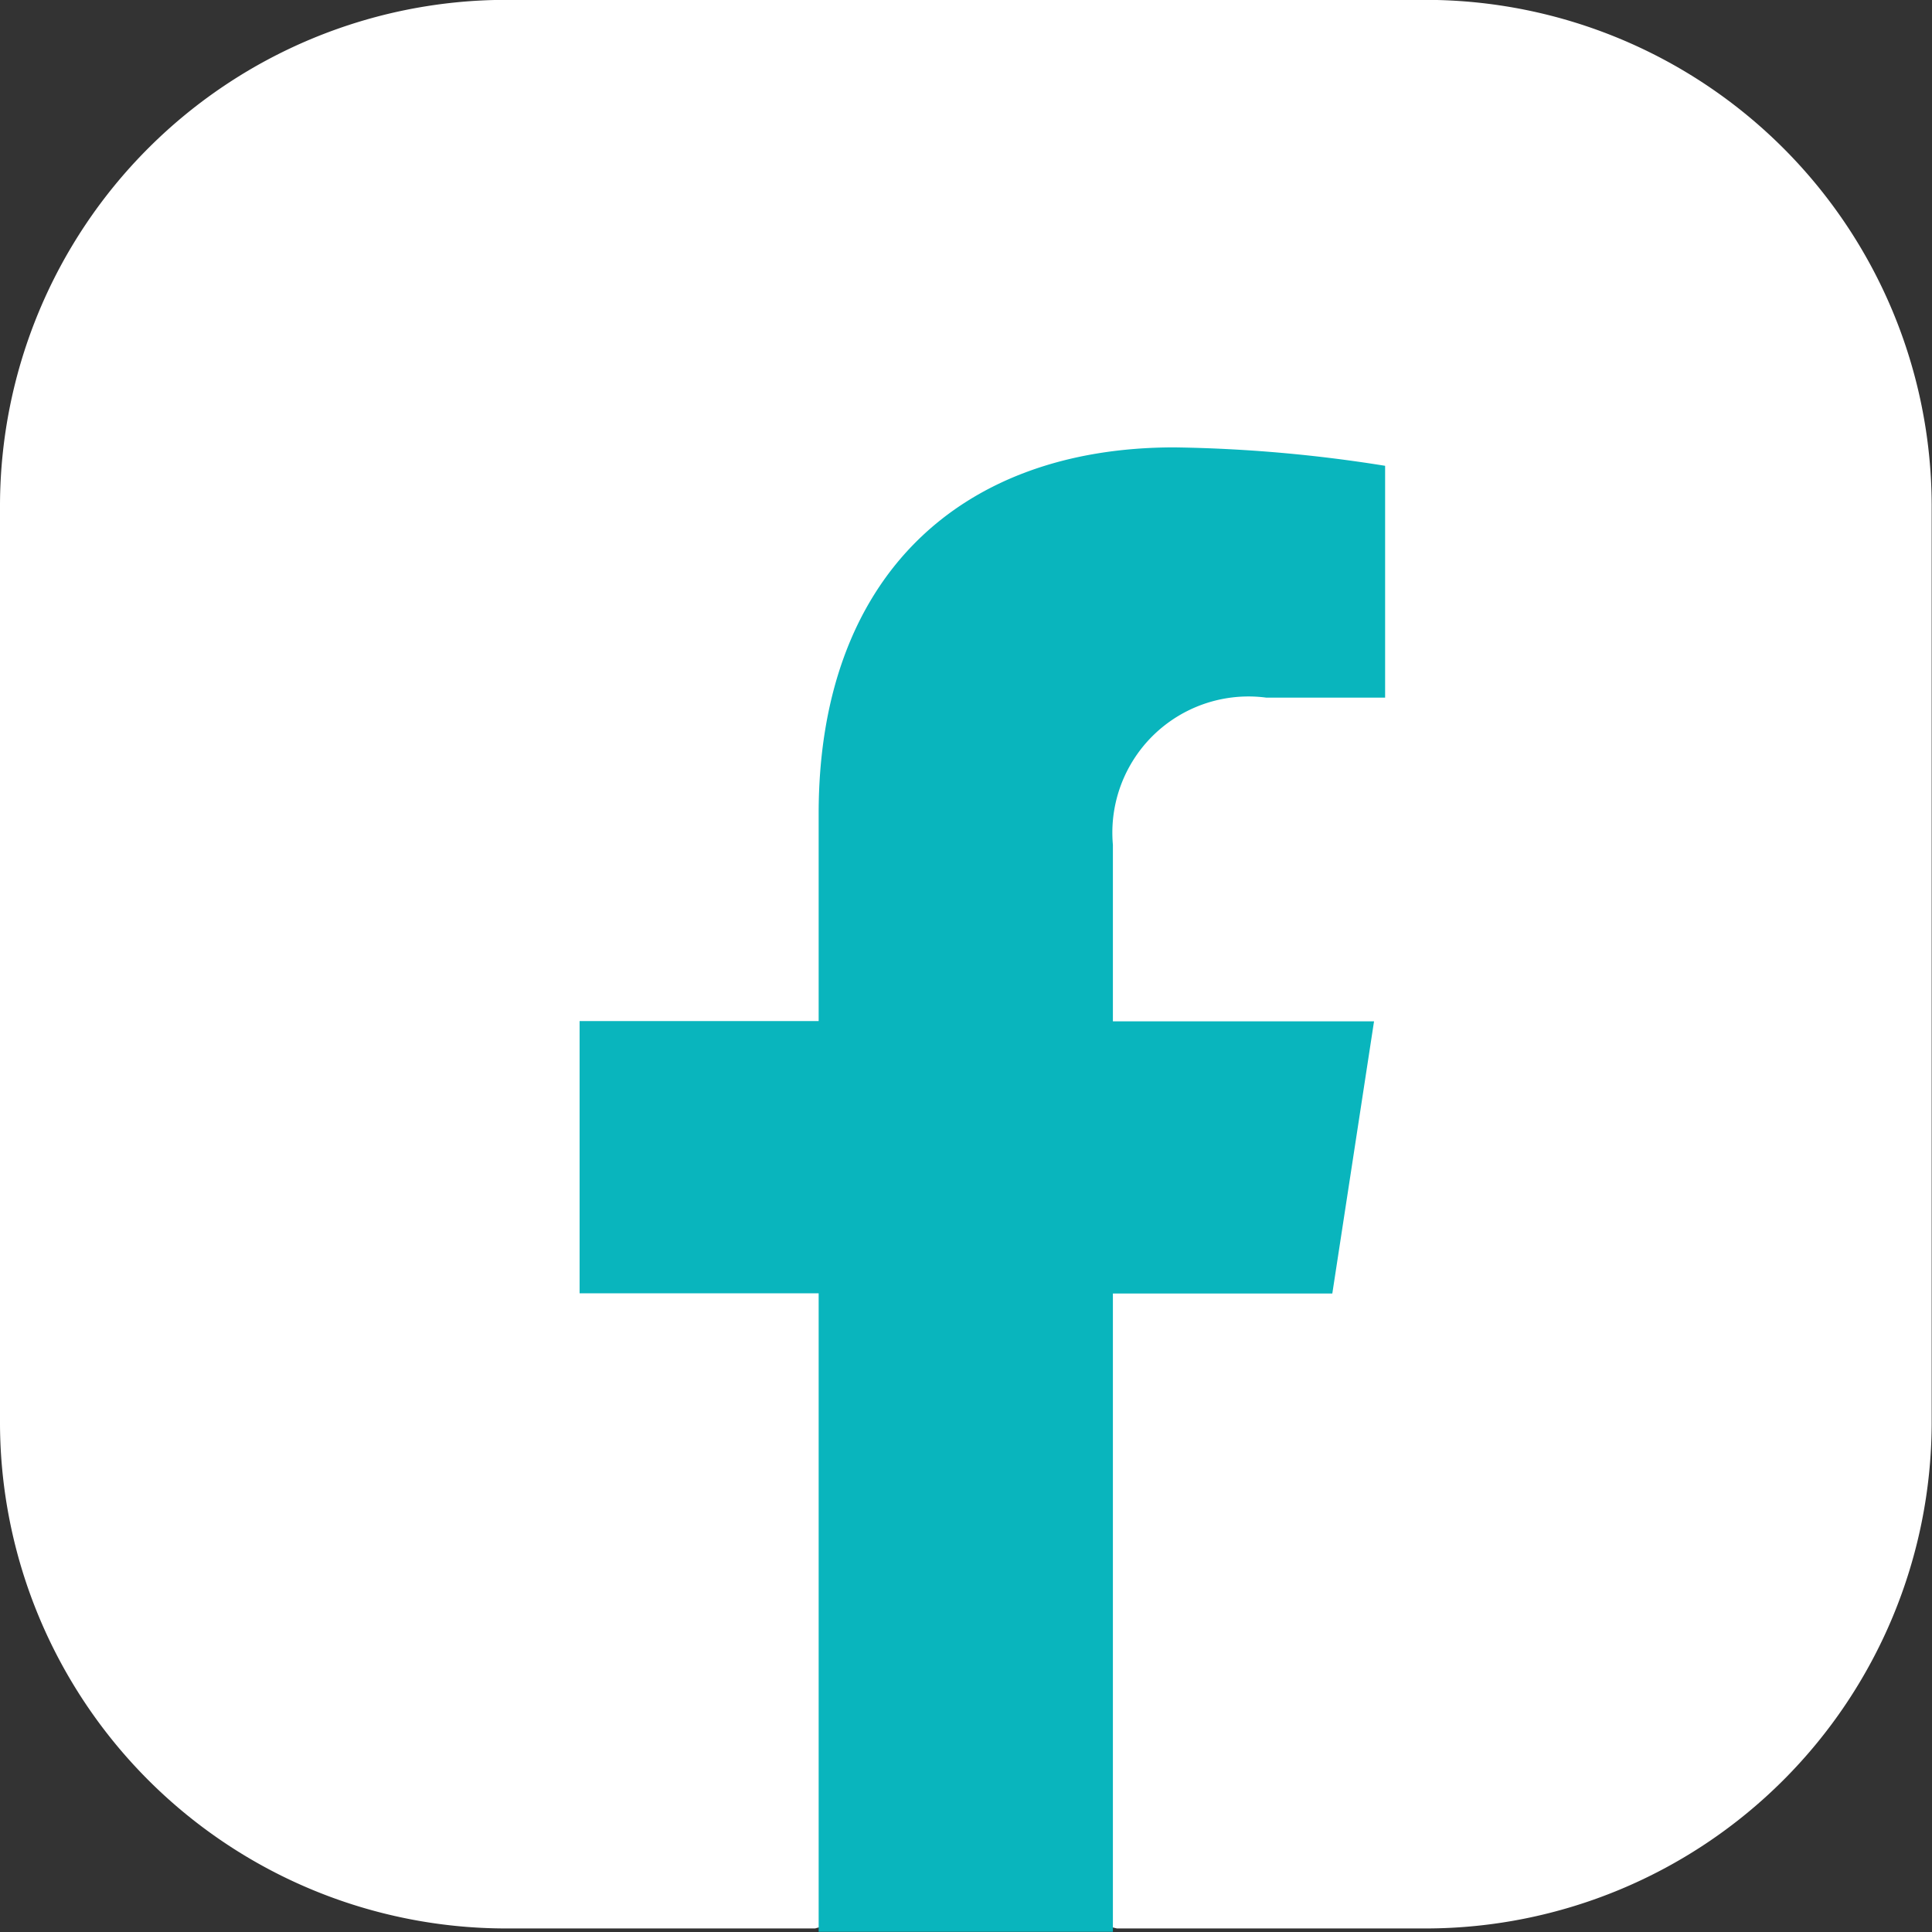 <svg xmlns="http://www.w3.org/2000/svg" xmlns:xlink="http://www.w3.org/1999/xlink" width="30" height="30" viewBox="0 0 30 30">
  <rect x="0" y="0" width="30" height="30" fill="#333333" stroke="none"/>
  <defs>
    <clipPath id="clip-FB_1">
      <rect width="30" height="30"/>
    </clipPath>
  </defs>
  <g id="FB_1" data-name="FB – 1" clip-path="url(#clip-FB_1)">
    <g id="Group_8467" data-name="Group 8467" transform="translate(-878 -5621.999)">
      <path id="Path_251" data-name="Path 251" d="M34.717,81.217V66.936A7.863,7.863,0,0,1,42.565,59.1h14.3a7.863,7.863,0,0,1,7.847,7.833v14.28a7.864,7.864,0,0,1-7.847,7.834H52.061l-2.518-.613-2.17.613H42.565A7.864,7.864,0,0,1,34.717,81.217Z" transform="translate(843.283 5562.897)" fill="#fff"/>
      <path id="Path_252" data-name="Path 252" d="M55.03,78.431l.648-4.227H51.623V71.462a2.114,2.114,0,0,1,2.383-2.284H55.85v-3.6a22.466,22.466,0,0,0-3.273-.286c-3.34,0-5.523,2.025-5.523,5.689V74.2H43.342v4.227h3.712v9.915h4.569V78.431Z" transform="translate(843.658 5563.654)" fill="#09b5bd"/>
    </g>
  </g>
</svg>
